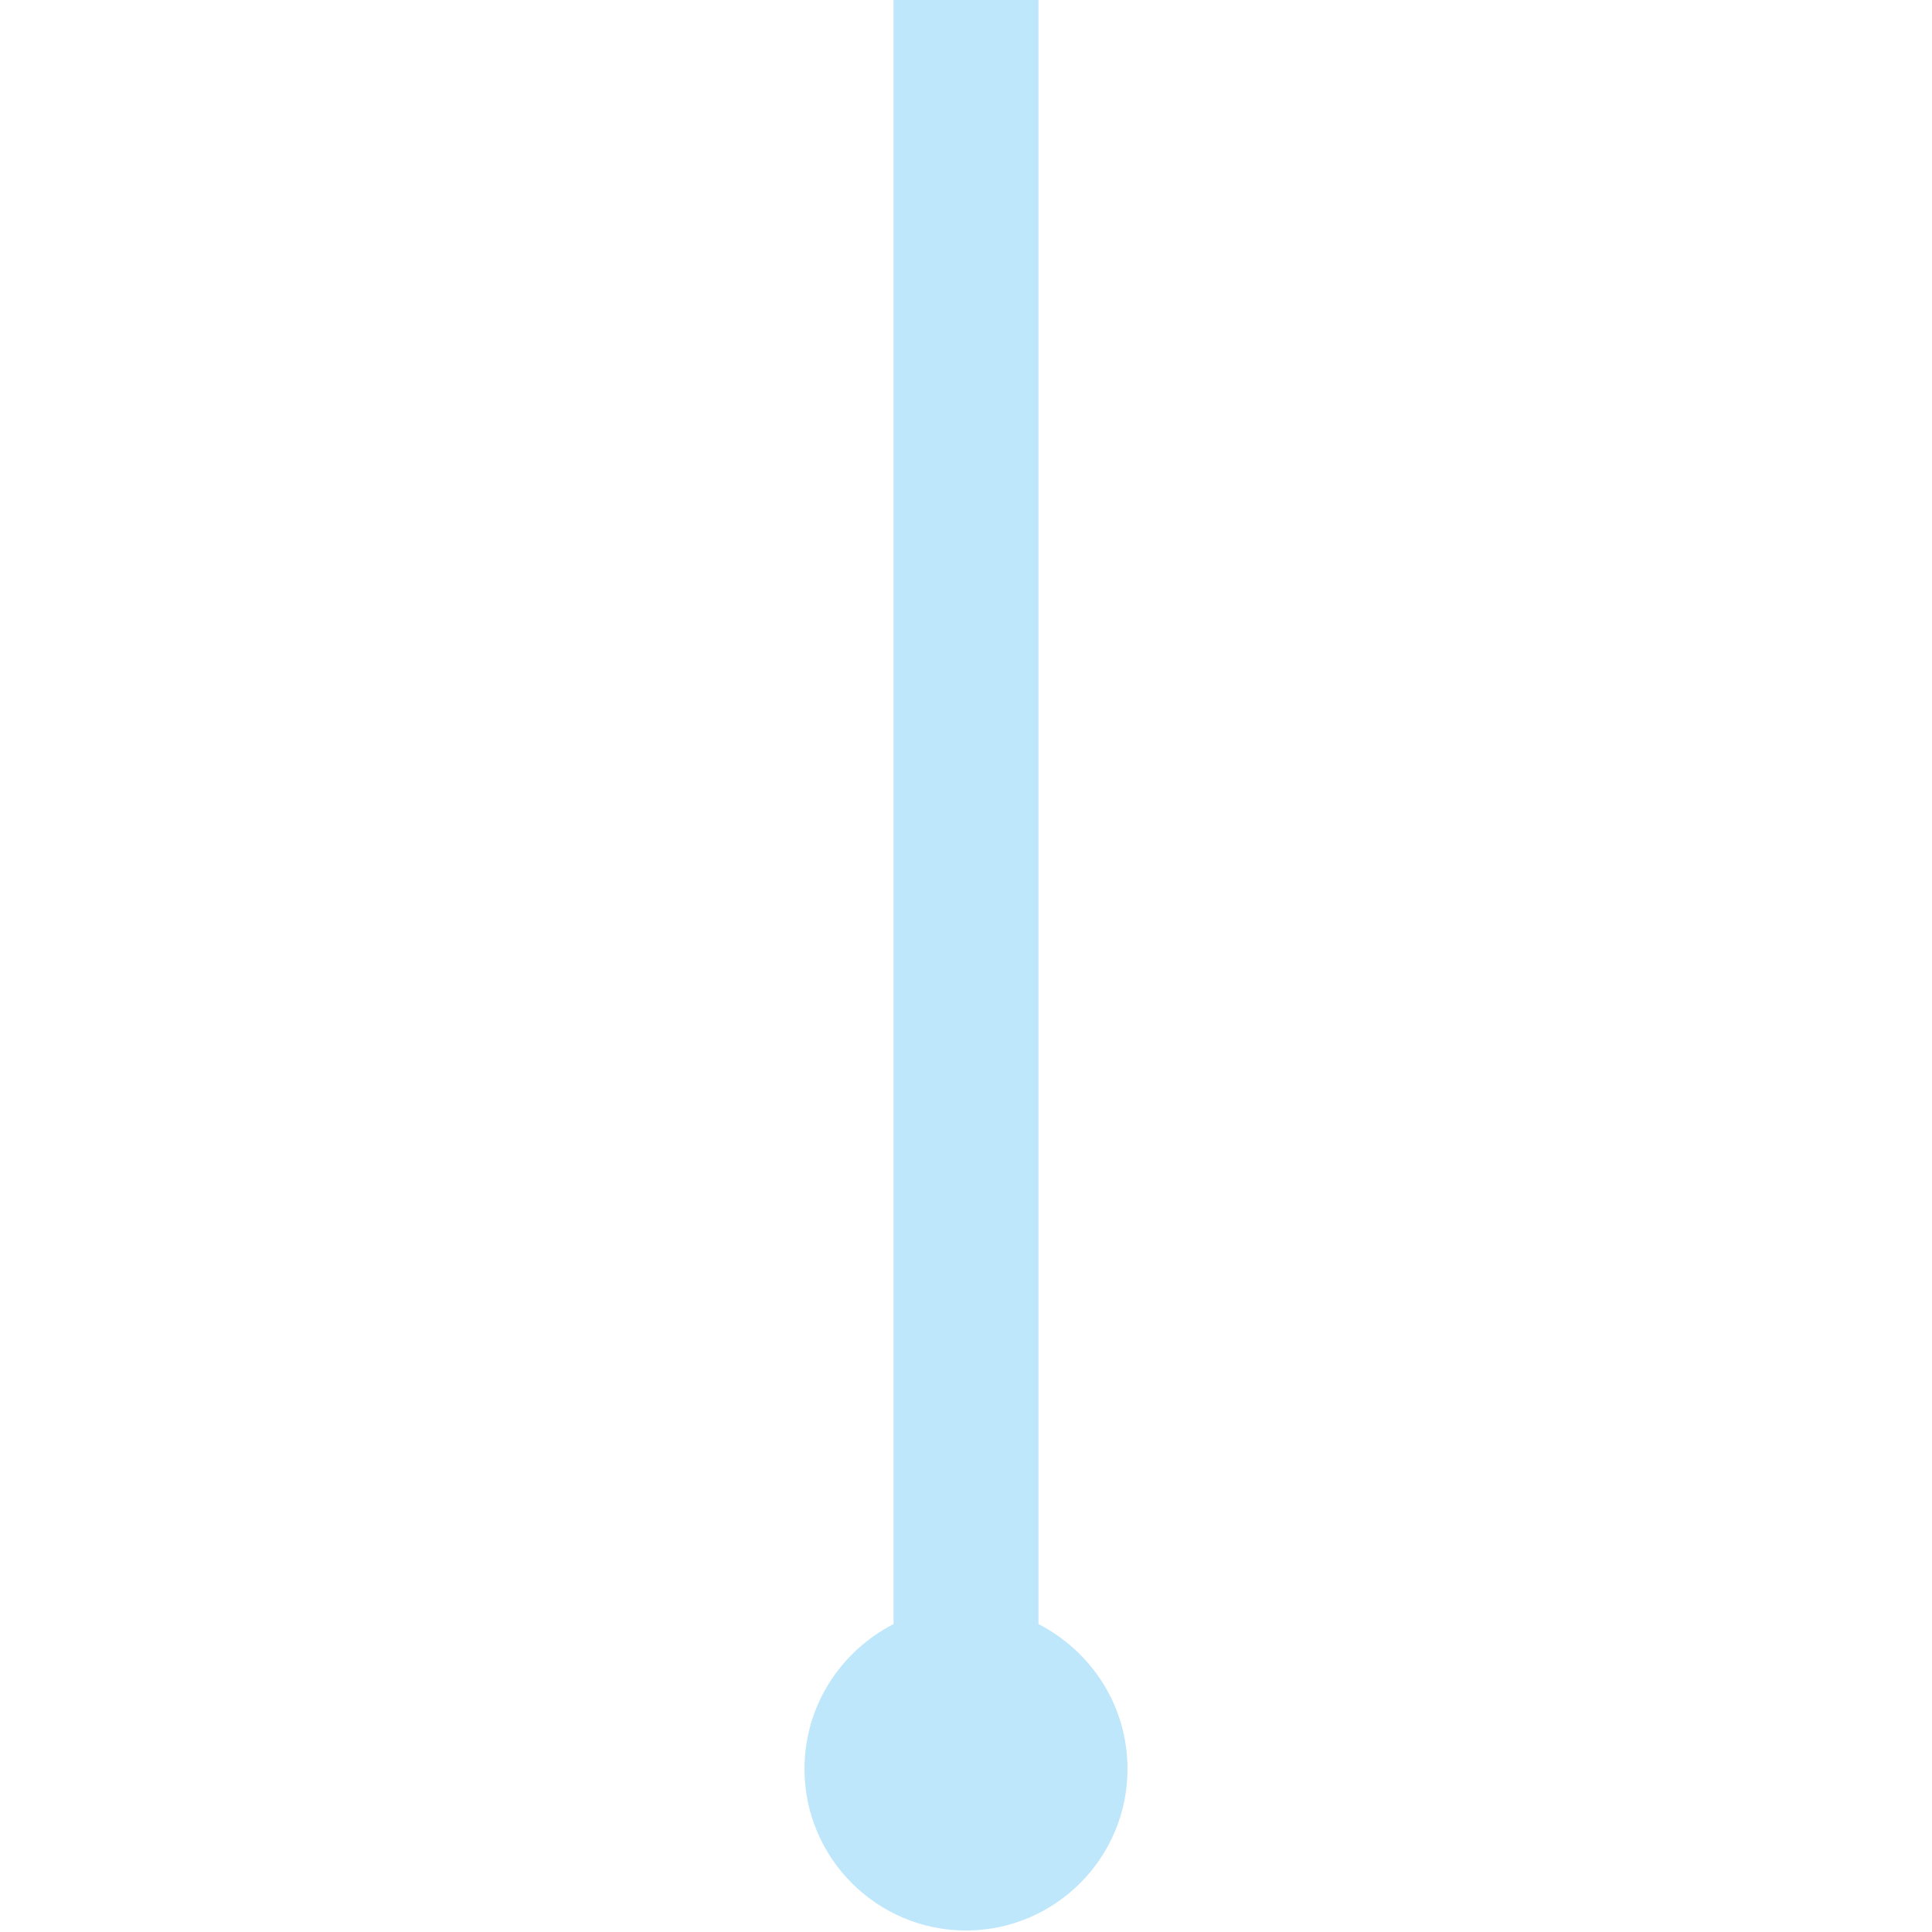 <?xml version="1.0" encoding="utf-8"?>
<!-- Generator: Adobe Illustrator 24.0.0, SVG Export Plug-In . SVG Version: 6.00 Build 0)  -->
<svg version="1.1" id="Layer_1" xmlns="http://www.w3.org/2000/svg" xmlns:xlink="http://www.w3.org/1999/xlink" x="0px" y="0px"
	 viewBox="0 0 128 128" style="enable-background:new 0 0 128 128;" xml:space="preserve">
<style type="text/css">
	.st0{fill:#BEE7FB;}
</style>
<path class="st0" d="M68.8,107.6V0h-9.6v107.6c-3.5,1.8-5.9,5.4-5.9,9.6c0,5.9,4.8,10.7,10.7,10.7s10.7-4.8,10.7-10.7
	C74.7,113,72.3,109.4,68.8,107.6z"/>
</svg>

